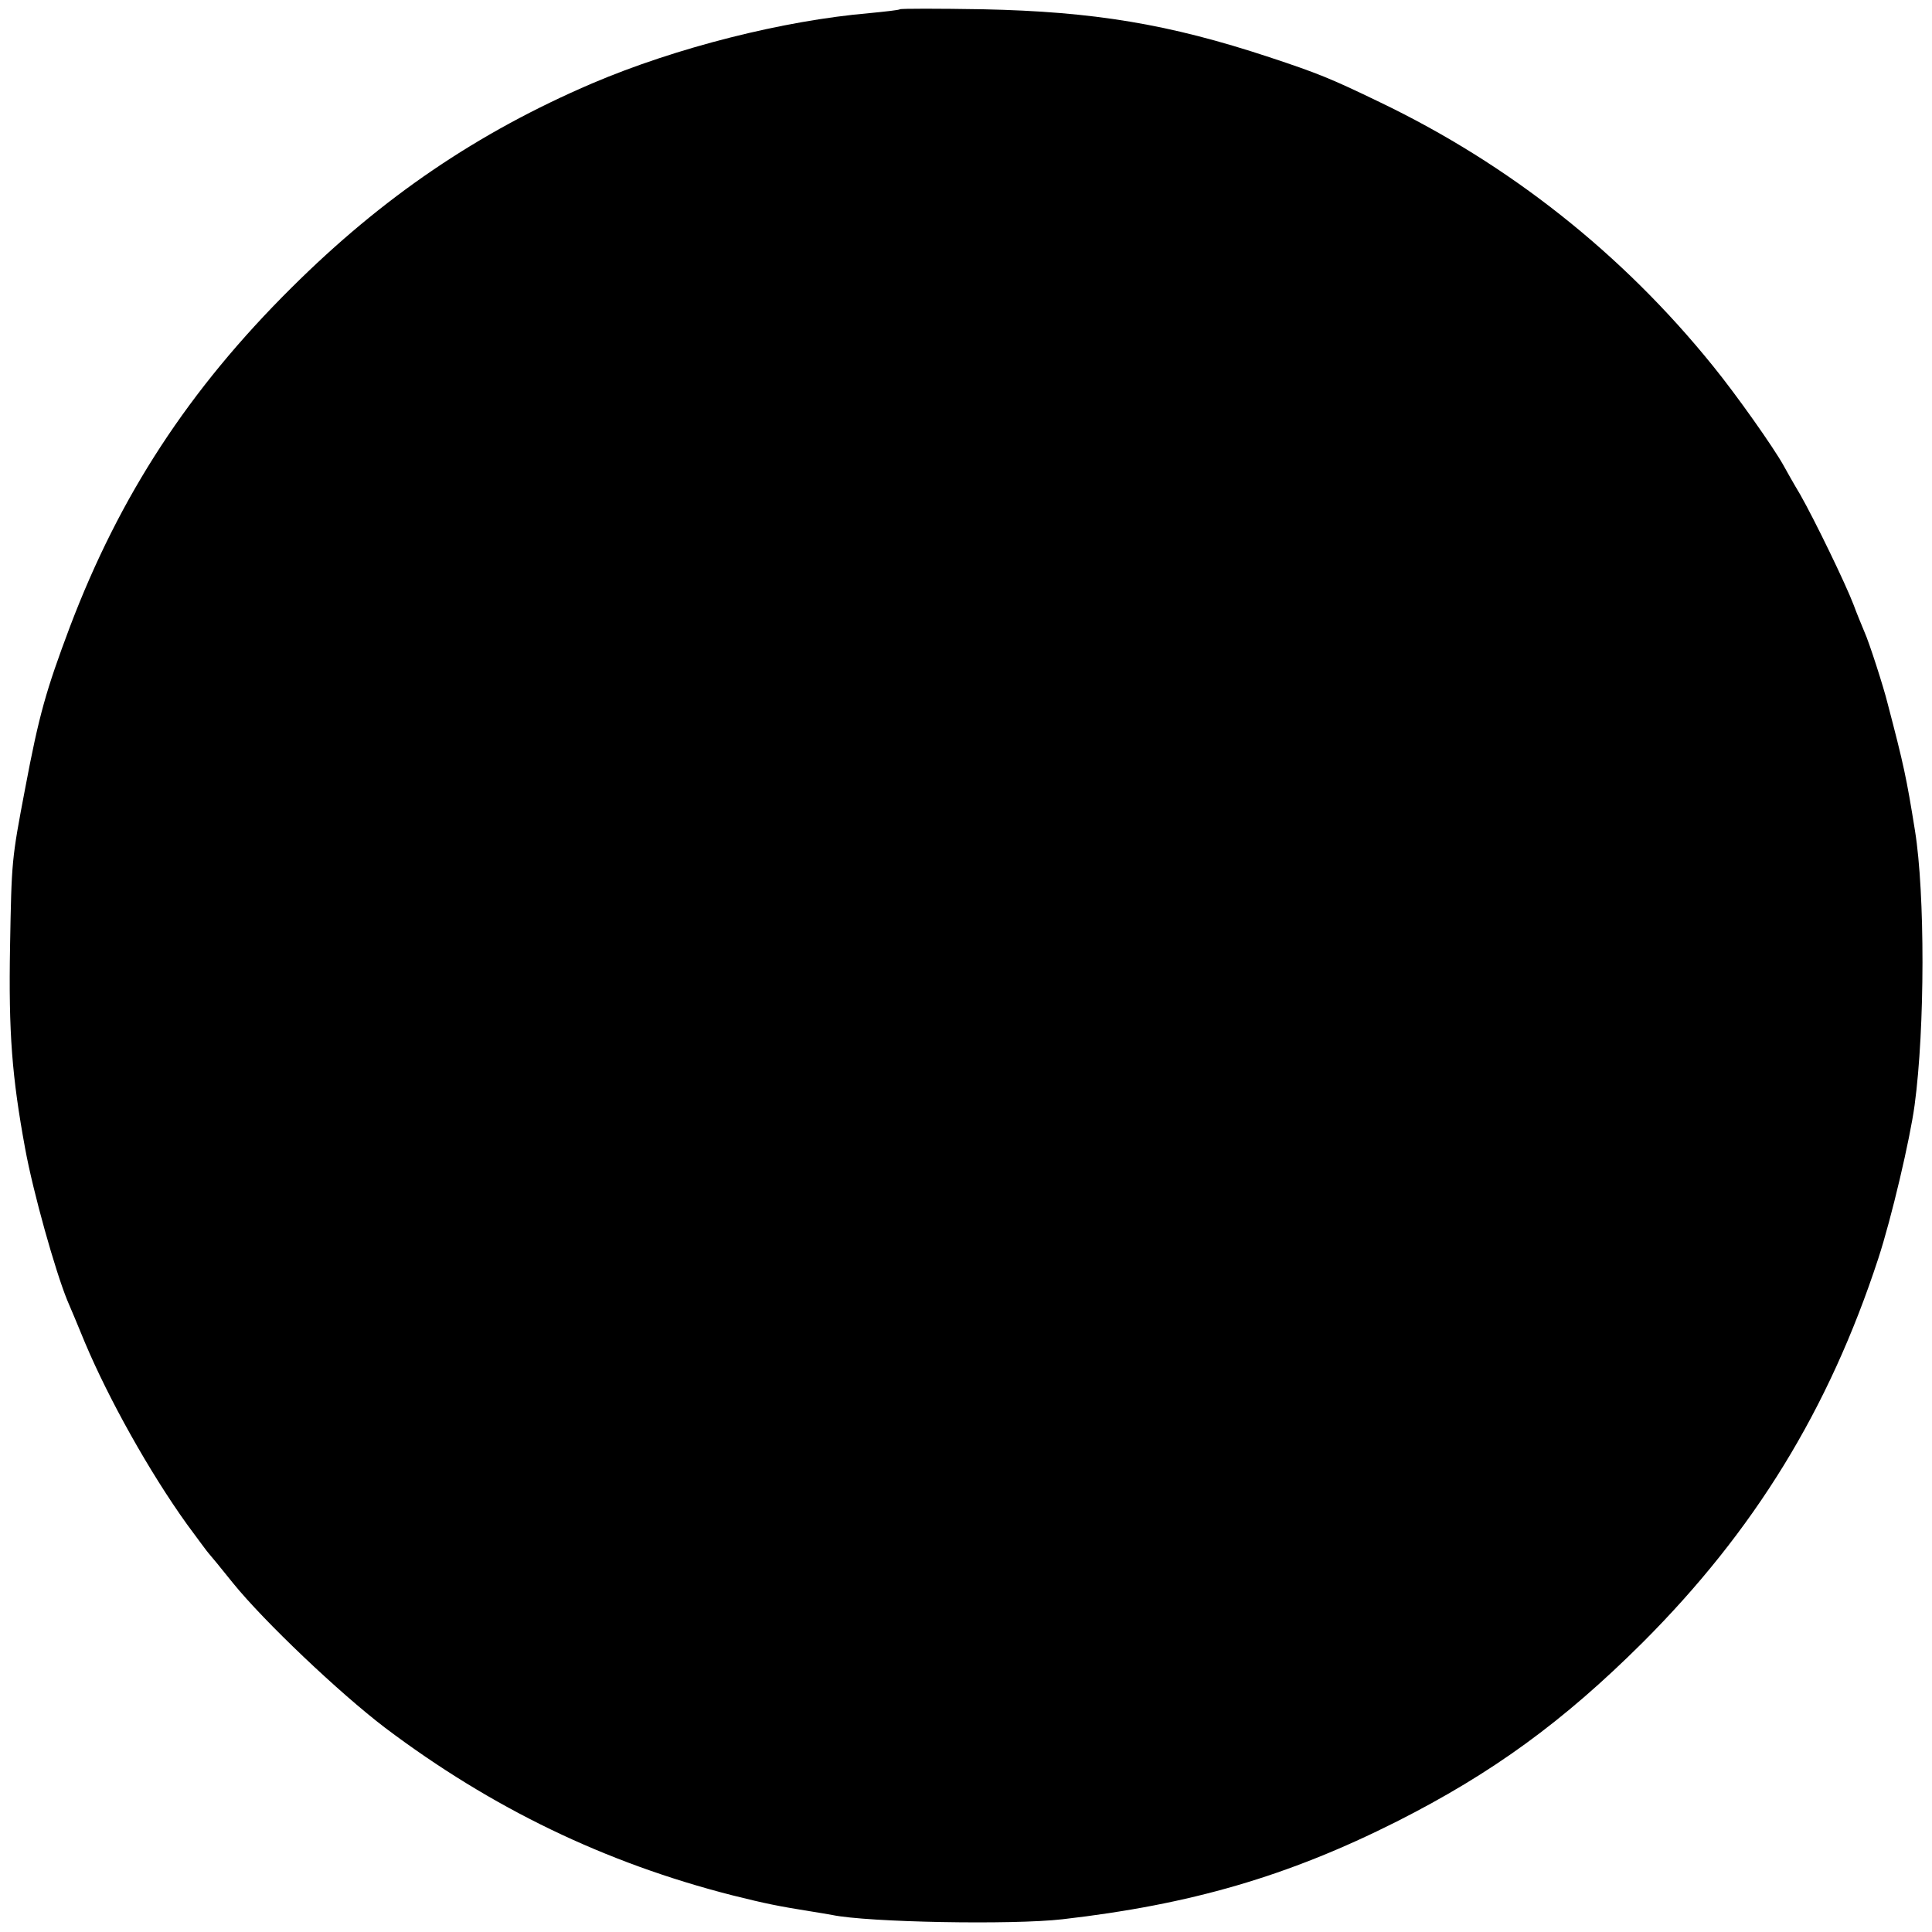 <?xml version="1.0" standalone="no"?>
<!DOCTYPE svg PUBLIC "-//W3C//DTD SVG 20010904//EN"
 "http://www.w3.org/TR/2001/REC-SVG-20010904/DTD/svg10.dtd">
<svg version="1.0" xmlns="http://www.w3.org/2000/svg"
 width="500pt" height="500pt" viewBox="0 0 500 500"
 preserveAspectRatio="xMidYMid meet">
<g transform="translate(0,500) scale(0.1,-0.1)"
fill="#000000" stroke="none">
<path d="M2329 4976 c-2 -2 -38 -6 -79 -10 -222 -19 -500 -89 -718 -182 -296
-127 -542 -294 -778 -529 -265 -263 -444 -537 -573 -877 -62 -165 -80 -228
-116 -419 -35 -184 -35 -186 -39 -409 -4 -223 5 -337 39 -522 21 -115 78 -317
109 -393 7 -16 28 -66 46 -110 62 -147 167 -335 264 -470 28 -38 53 -72 56
-75 3 -3 31 -37 63 -77 81 -100 275 -284 393 -374 277 -209 570 -350 899 -434
88 -22 119 -28 199 -41 21 -3 48 -8 60 -10 91 -19 466 -26 596 -11 331 38 583
111 865 253 247 125 430 258 636 463 289 289 482 603 610 994 34 104 82 308
94 397 27 200 27 548 1 710 -22 137 -29 170 -71 330 -10 41 -48 159 -60 185
-7 17 -20 48 -28 70 -21 55 -100 218 -138 285 -18 30 -37 64 -43 75 -26 47
-122 183 -183 258 -234 290 -527 522 -863 683 -126 61 -161 75 -285 116 -260
86 -455 118 -741 124 -116 2 -213 2 -215 0z"/>
</g>
</svg>
